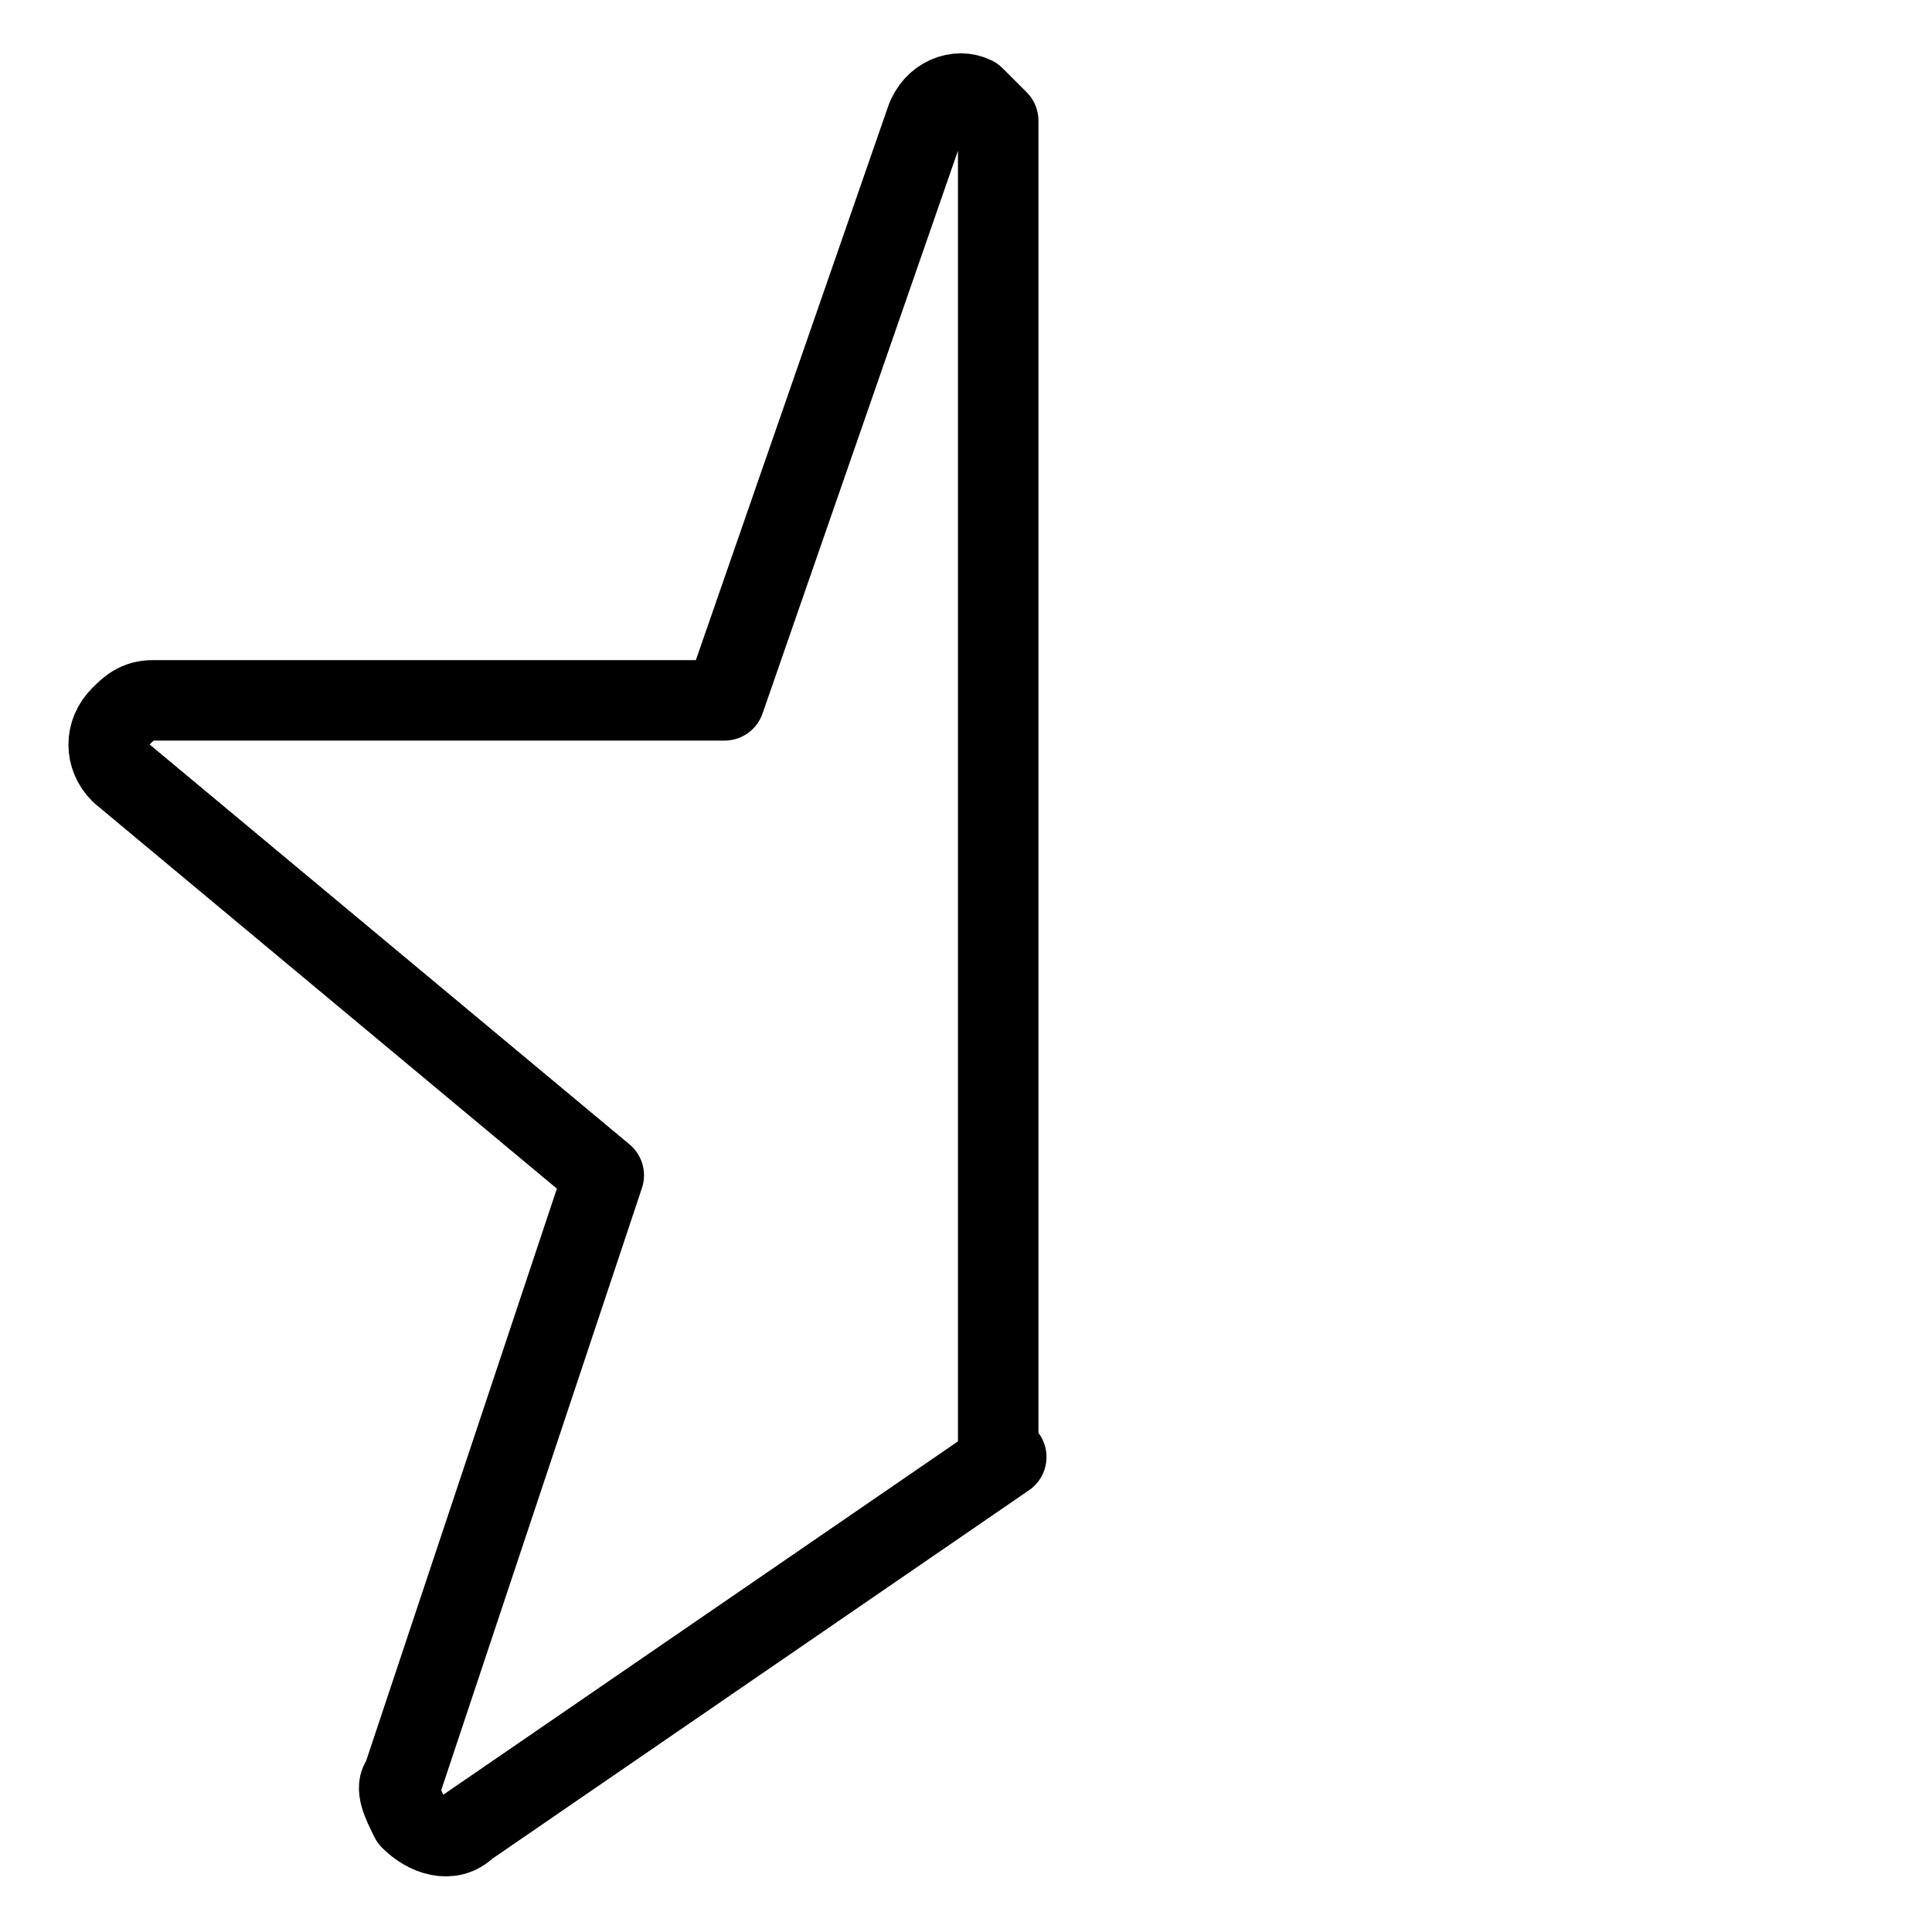 <svg version="1.1" id="Layer_1" xmlns="http://www.w3.org/2000/svg" xmlns:xlink="http://www.w3.org/1999/xlink" x="0px" y="0px" viewBox="0 0 24 24" style="enable-background:new 0 0 24 24;" xml:space="preserve">


<g transform="matrix(1,0,0,1,0,0)"><style type="text/css">
	.st0{fill:none;stroke:#000000;stroke-linecap:round;stroke-linejoin:round;}
</style><path class="st0" d="M12.5,18.1l-6.7,4.6c-0.2,0.2-0.5,0.1-0.7-0.1C5,22.4,4.9,22.2,5,22.1l2.5-7.5l-6-5C1.3,9.4,1.3,9.1,1.5,8.9
	c0.1-0.1,0.2-0.2,0.4-0.2H9l2.5-7.2c0.1-0.3,0.4-0.4,0.6-0.3c0.1,0.1,0.2,0.2,0.3,0.3V18.1z"></path></g></svg>